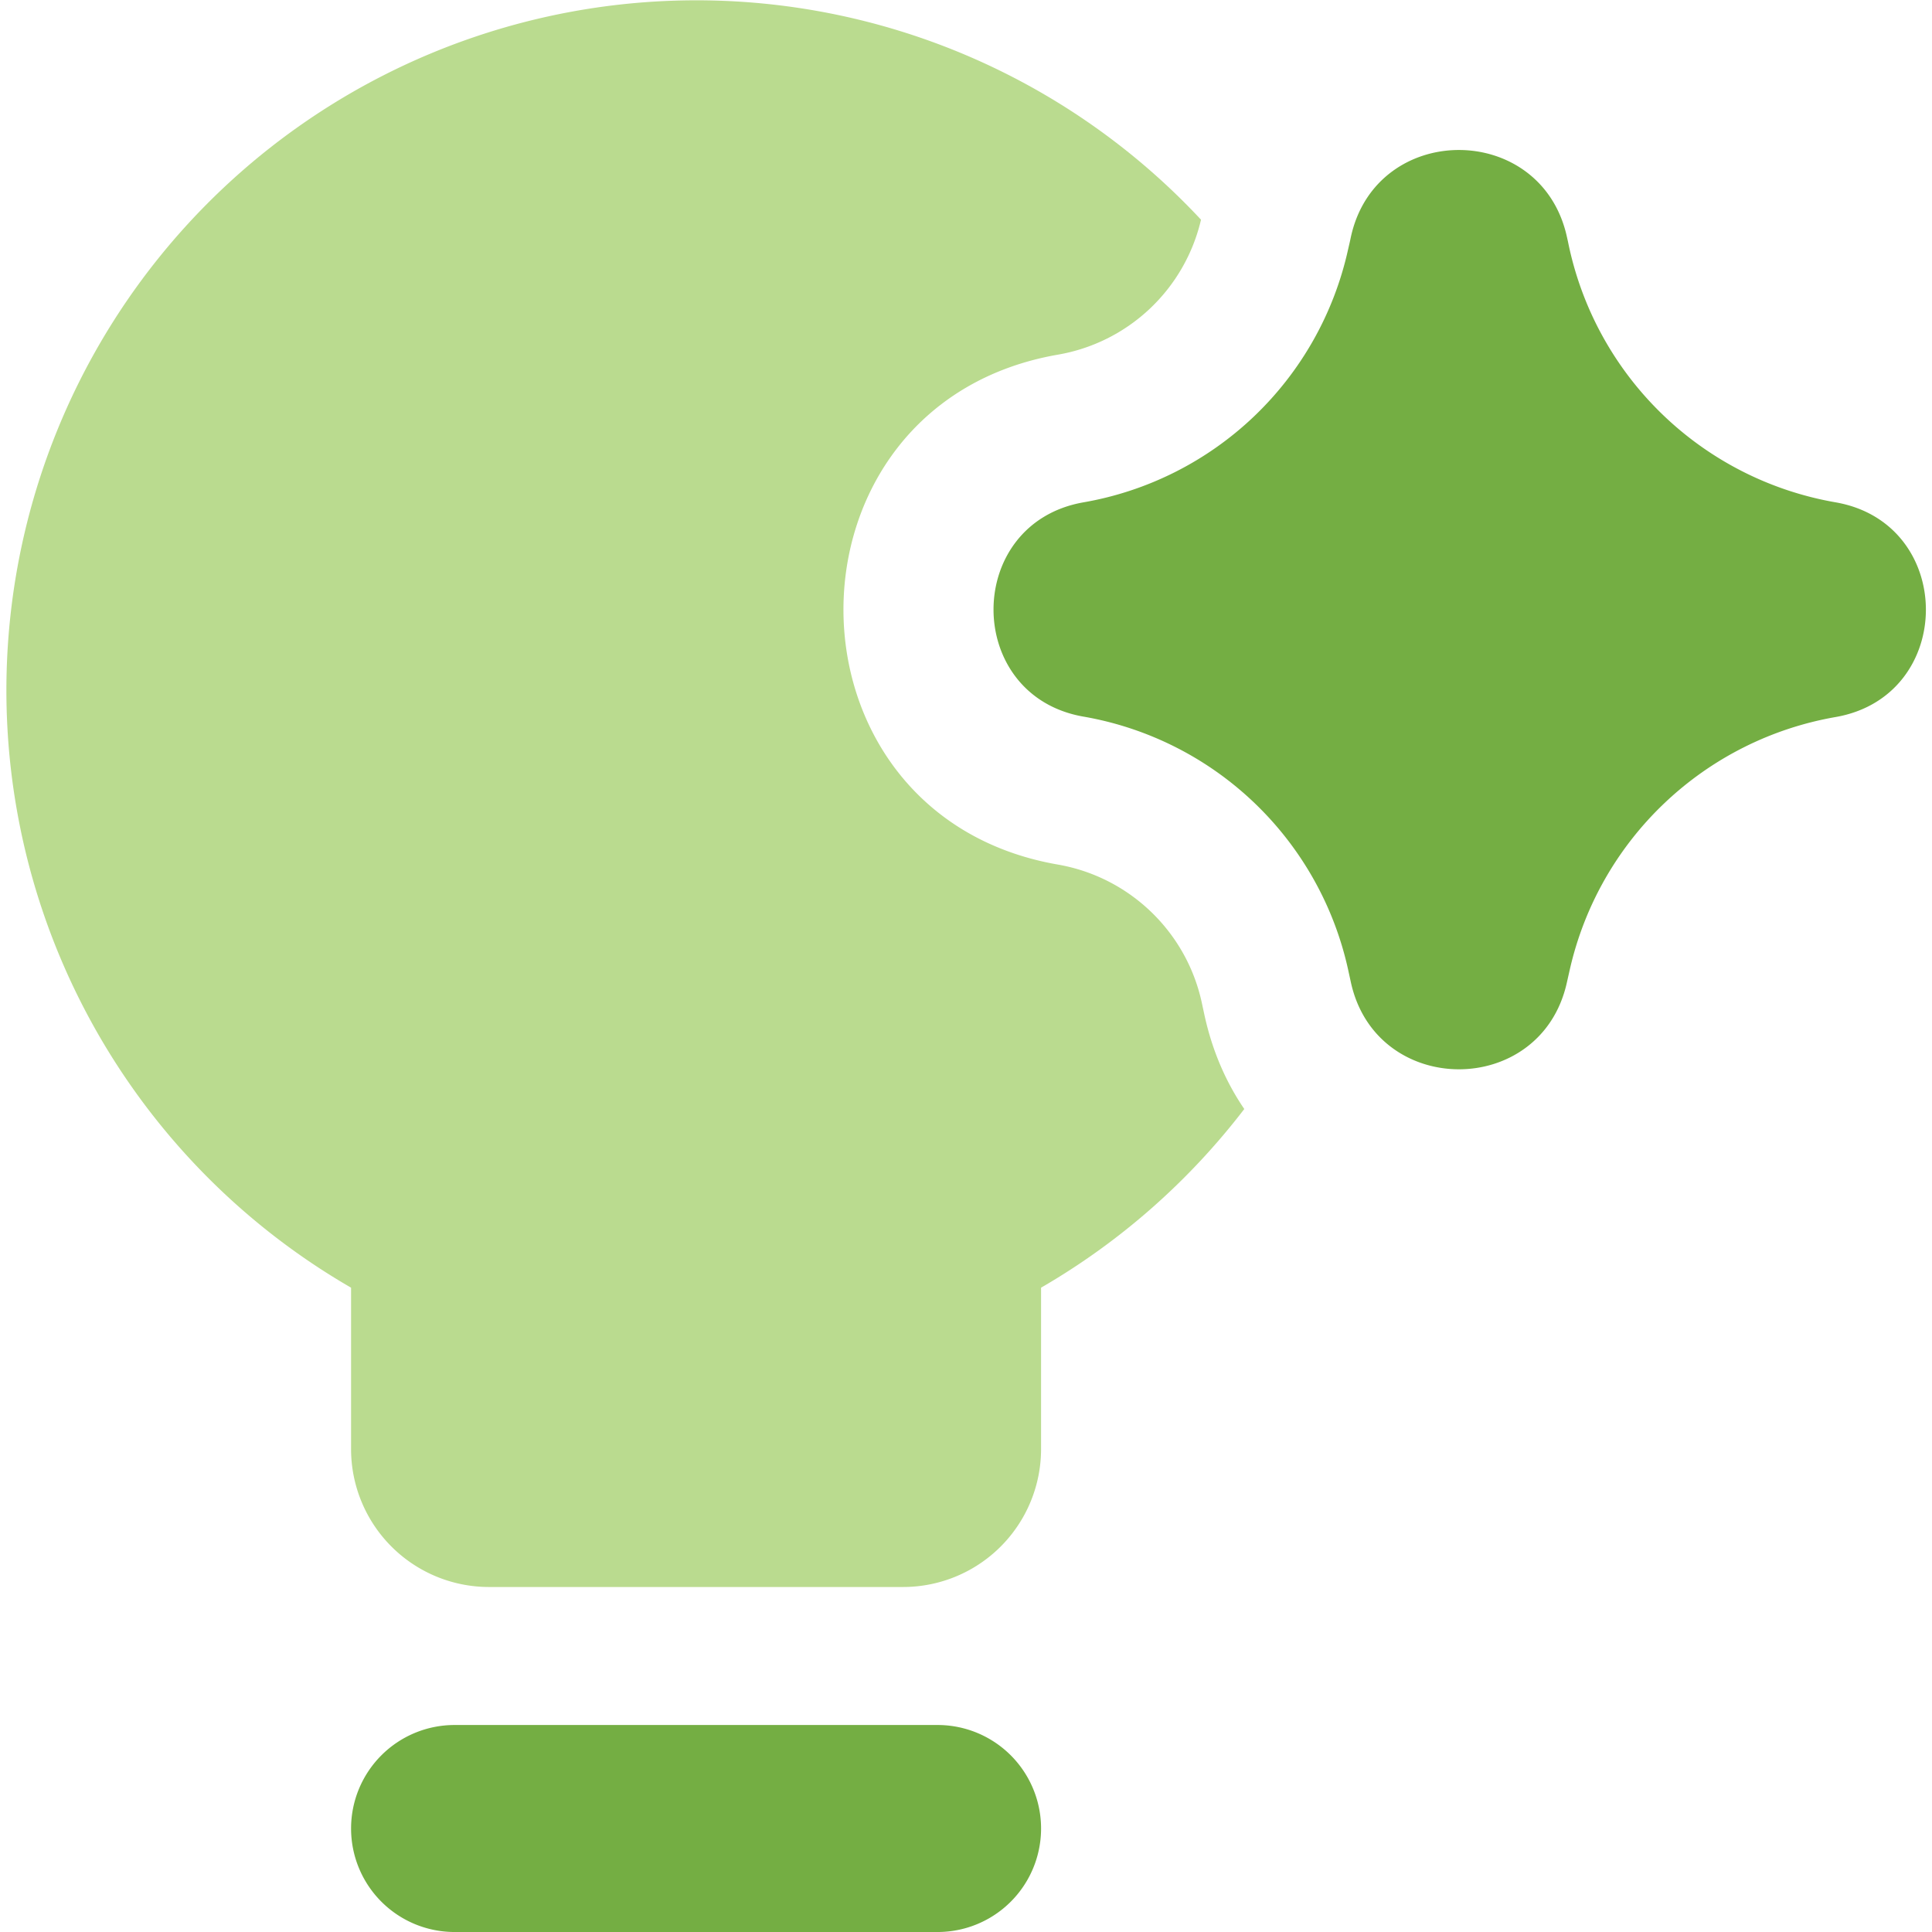 <svg xmlns="http://www.w3.org/2000/svg" fill="none" viewBox="0 0 200 200" id="Ai-Technology-Spark--Streamline-Core.svg" height="200" width="200"><desc>Ai Technology Spark Streamline Icon: https://streamlinehq.com</desc><g id="ai-technology-spark--lightbulb-idea-bright-lighting-artificial-intelligence-ai"><path id="Vector 1898 (Stroke)" fill="#74ae43" fill-rule="evenodd" d="M36.343 189.286a10.714 10.714 0 0 1 10.714 -10.714h50a10.714 10.714 0 0 1 0 21.429h-50a10.714 10.714 0 0 1 -10.714 -10.714Z" clip-rule="evenodd" stroke-width="1"></path><path id="Subtract" fill="#badb8f" fill-rule="evenodd" d="M128.8 114.814c-5.714 7.457 -12.857 13.757 -21.029 18.486V150a14.286 14.286 0 0 1 -14.286 14.286h-42.857a14.286 14.286 0 0 1 -14.286 -14.286V133.3a71.429 71.429 0 1 1 87.986 -110.557 18.429 18.429 0 0 1 -14.814 13.971c-29.6 5.143 -29.6 47.643 0 52.786 7.386 1.286 13.286 6.929 14.886 14.257l0.271 1.257c0.814 3.771 2.257 7.043 4.143 9.8Z" clip-rule="evenodd" stroke-width="1"></path><path id="Union" fill="#74ae43" fill-rule="evenodd" d="M162.186 24.429c-2.714 -11.914 -19.729 -11.857 -22.343 0.1l-0.1 0.471 -0.214 0.929A34 34 0 0 1 112.171 52c-12.429 2.171 -12.429 20.029 0 22.186A34 34 0 0 1 139.571 100.443l0.271 1.243c2.614 11.957 19.629 12.029 22.343 0.1l0.329 -1.457a34.229 34.229 0 0 1 27.5 -26.1c12.471 -2.171 12.471 -20.057 0 -22.229a34.214 34.214 0 0 1 -27.7 -27l-0.129 -0.571Z" clip-rule="evenodd" stroke-width="1"></path></g></svg>